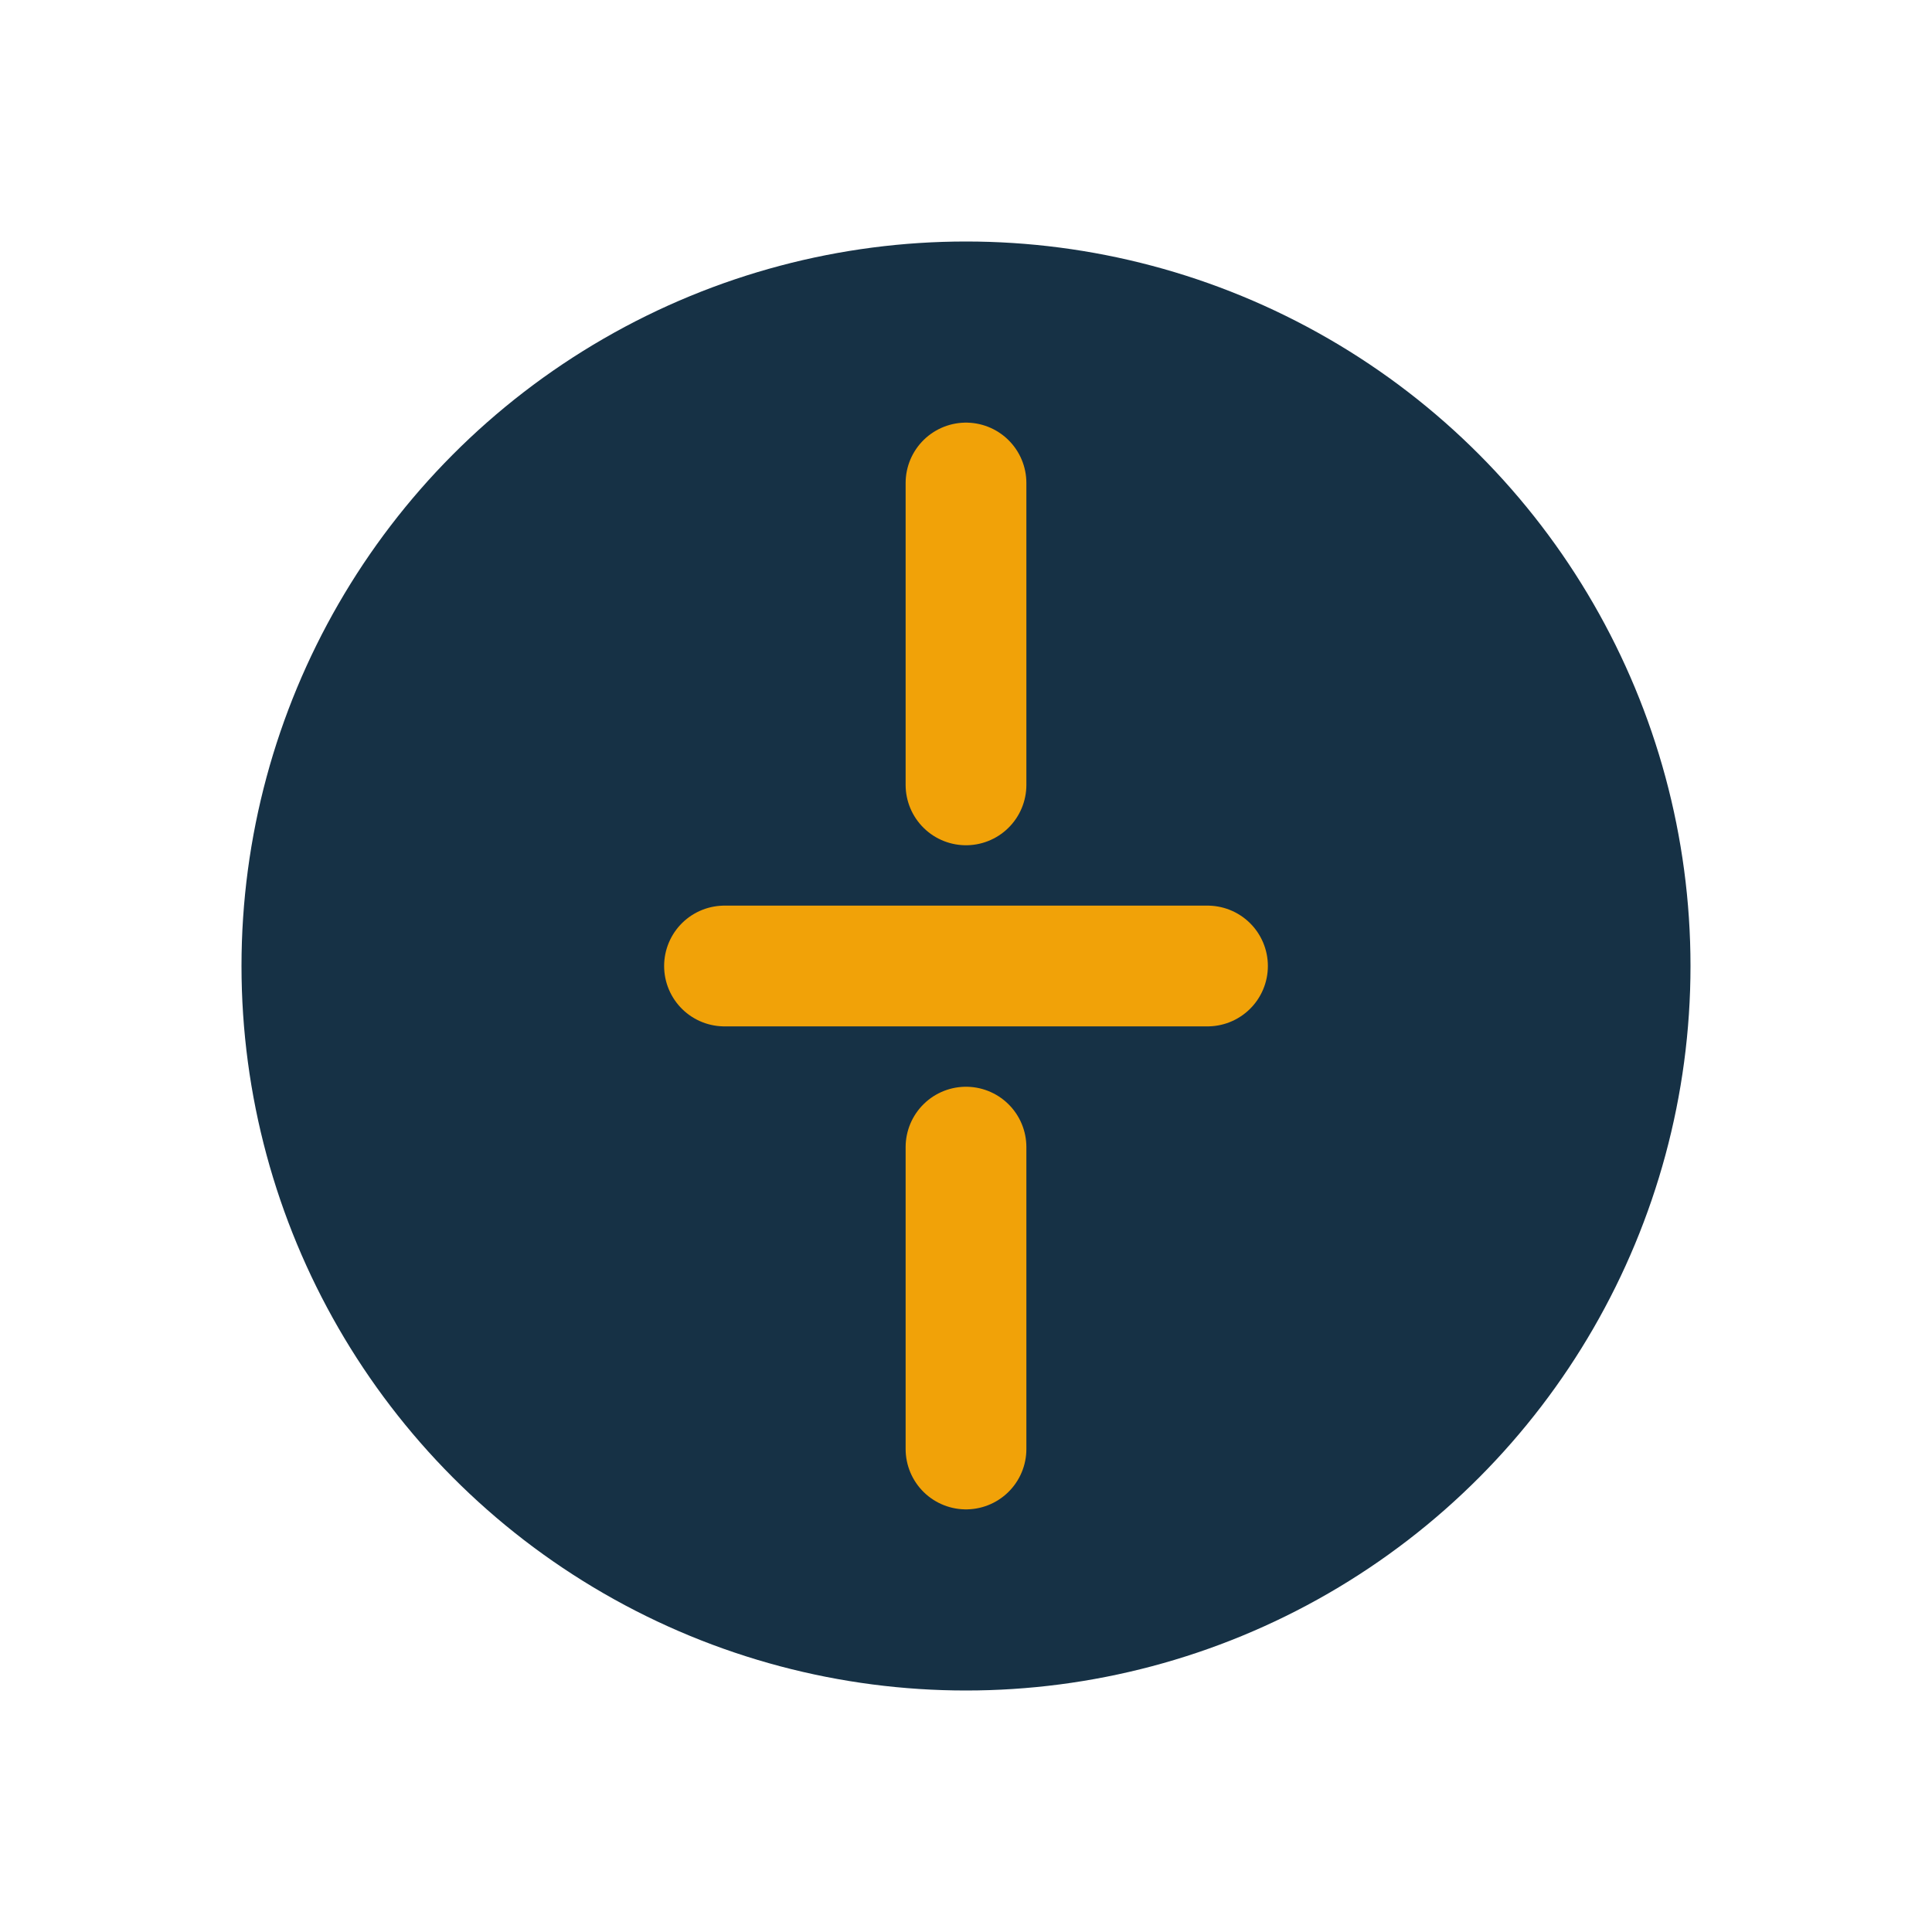 <?xml version="1.0" encoding="UTF-8"?>
<svg xmlns="http://www.w3.org/2000/svg" width="32" height="32" viewBox="0 0 32 32"><circle cx="16" cy="16" r="12" fill="#163145"/><path d="M16 8v5m0 6v5m-4-8h8" stroke="#F1A208" stroke-width="2" stroke-linecap="round"/></svg>